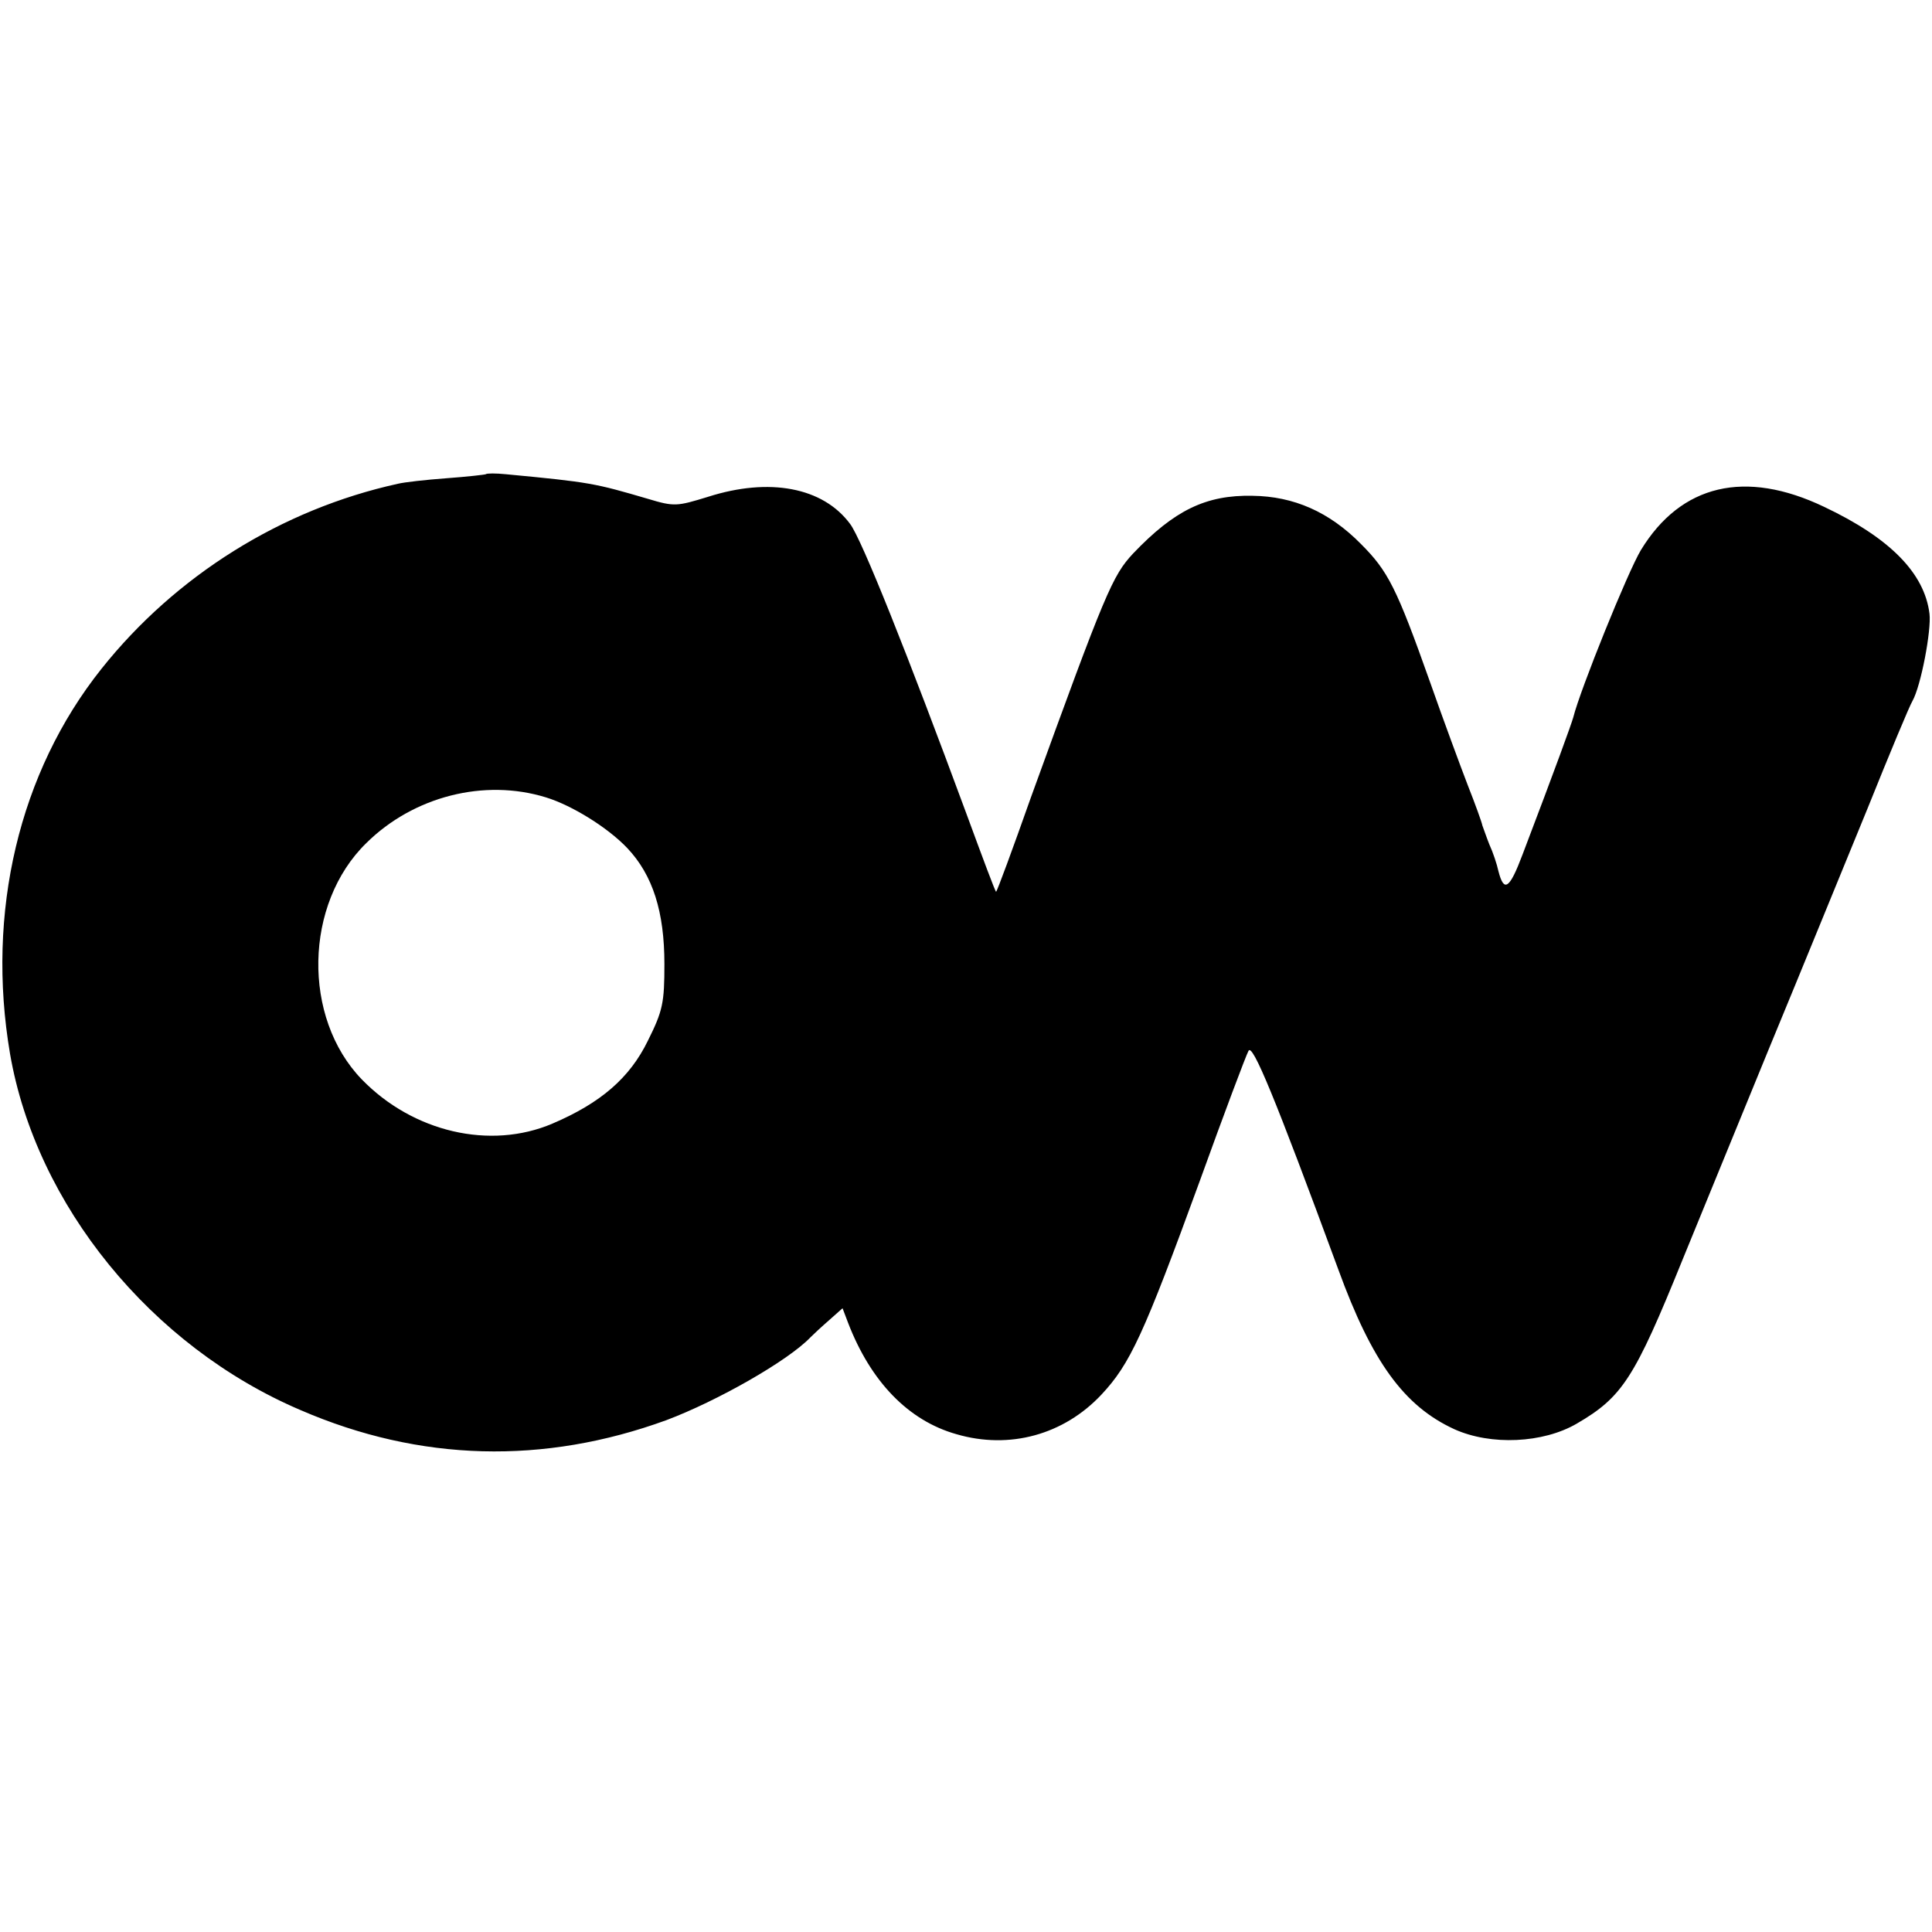 <svg version="1" xmlns="http://www.w3.org/2000/svg" width="513.333" height="513.333" viewBox="0 0 385 385"><path d="M96.8 94.5c-.2.1-3.7.5-7.8.8-4.1.3-8.5.8-9.7 1.1-23.2 5.1-44.3 18.3-59.1 36.9C3.8 153.9-2.8 181.8 2 210c5.2 30.1 28.1 58.3 57.9 71 23.8 10.3 48.5 10.9 72.9 2 10.1-3.8 24.2-11.8 28.7-16.5.6-.6 2.2-2.1 3.7-3.4l2.7-2.4 1.1 2.9c4.5 11.7 12 19.5 21.6 22.2 10.6 3.1 21.4.1 28.9-7.9 5.7-6.1 8.4-11.9 19.6-42.6 4.8-13.3 9.2-25 9.7-25.9.8-1.5 5.2 9.1 17.9 43.6 6.7 18.4 13.1 27.2 23.1 31.8 7.3 3.3 17.7 2.8 24.4-1.1 9.1-5.3 11.5-9 21.1-32.7 3-7.4 10.8-26.3 17.2-42 6.5-15.7 15.3-37.3 19.7-48 4.3-10.7 8.3-20.3 8.9-21.3 1.7-3 3.8-14.1 3.4-17.4-1-8.1-7.9-15.1-21-21.3-15.7-7.5-28.5-4.5-36.5 8.6-2.6 4.3-12.1 27.8-13.5 33.4-.4 1.4-3.4 9.7-10.1 27.3-2.6 6.9-3.7 7.6-4.8 3.3-.3-1.4-1.1-3.8-1.8-5.3-.6-1.5-1.2-3.3-1.4-3.8-.1-.6-1.4-4.2-2.9-8-1.5-3.9-4.9-13.1-7.5-20.5-6.7-18.9-8.4-22.2-13.8-27.6-6.3-6.4-13.4-9.5-21.6-9.6-9.3-.2-15.6 2.9-23.8 11.5-4.1 4.4-5.5 7.6-20.4 48.7-3.6 10.2-6.7 18.6-6.9 18.7-.1.2-2.7-6.8-5.9-15.5-11.7-31.7-20.9-54.8-23.2-57.8-5.4-7.3-16.1-9.3-28.3-5.4-6.2 1.9-6.7 2-12 .4-10.6-3.1-11.4-3.3-28.3-4.9-2-.2-3.8-.2-4 0zm12 64.4c5.2 1.6 12.3 6 16.2 10.1 5.1 5.4 7.4 12.7 7.4 23.1 0 7.7-.3 9.3-3.3 15.3-3.6 7.4-9.4 12.4-19 16.5-12.4 5.3-27.8 1.7-38-8.8-11.9-12.3-11.5-35 .9-47.1 9.4-9.3 23.5-12.9 35.8-9.1z"/></svg>